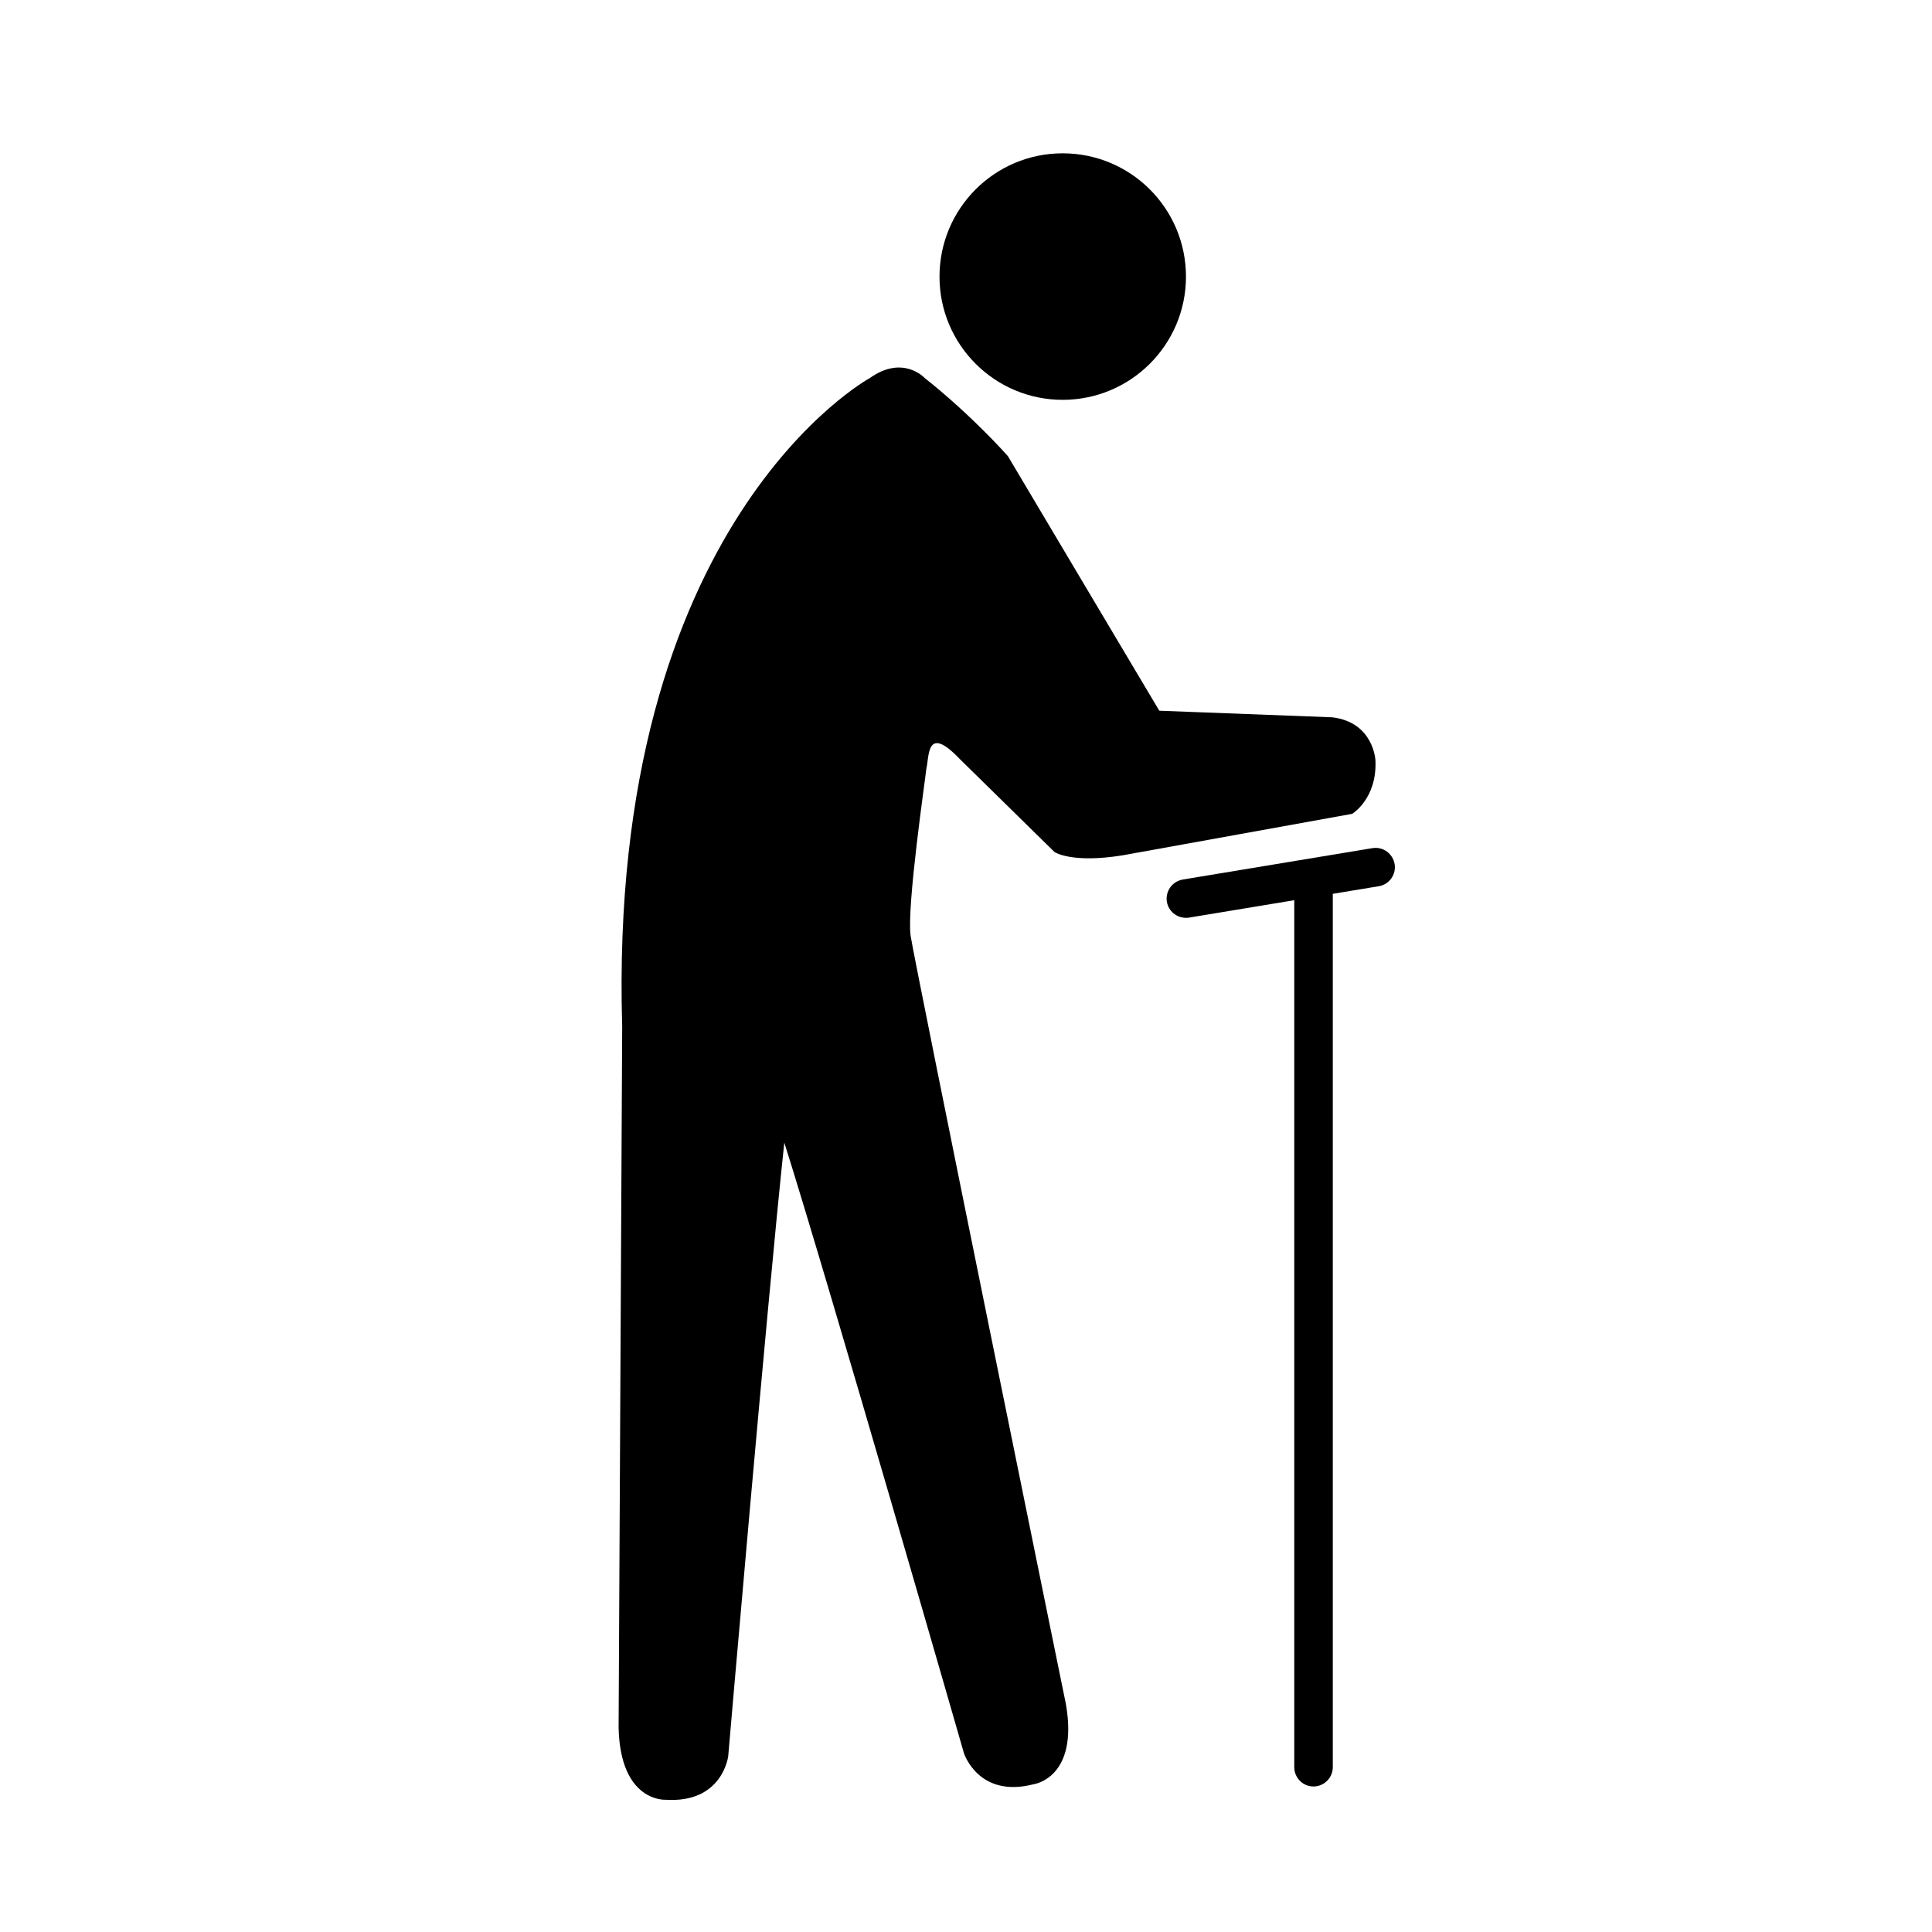 <?xml version="1.0" encoding="UTF-8"?>
<!-- Uploaded to: ICON Repo, www.svgrepo.com, Generator: ICON Repo Mixer Tools -->
<svg fill="#000000" width="800px" height="800px" version="1.1" viewBox="144 144 512 512" xmlns="http://www.w3.org/2000/svg">
 <g>
  <path d="m508.51 345.55s-0.422-10.129-11.445-11.457l-45.84-1.746s-34.367-57.75-40.117-67.461c0 0-9.254-10.551-22.043-20.699 0 0-5.738-6.277-14.551 0 0 0-69.602 37.848-65.629 171.89l-0.949 185.73c0.422 19.82 12.391 19.145 12.391 19.145 15.219 0.996 16.66-11.578 16.66-11.578s10.184-118.65 14.859-162.57c11.688 36.922 47.605 161.8 47.605 161.8s3.844 12.07 18.562 8.215c0 0 11.902-1.66 8.457-21.23 0 0-40.008-196-41.145-203.59-1.094-7.582 3.973-42.121 4.16-44.246 0.812-3.305-0.031-11.922 8.836-2.633l25.117 24.66s4.422 3.098 18.078 0.887l60.824-10.992s6.613-3.981 6.168-14.133"/>
  <path d="m425.62 249.96c18.051 0 32.676-14.637 32.676-32.641 0-18.07-14.625-32.688-32.676-32.688-18.023 0-32.641 14.617-32.641 32.688-0.004 18.004 14.613 32.641 32.641 32.641"/>
  <path d="m513.59 373c-0.477-2.801-3.098-4.699-5.887-4.234l-50.25 8.32c-2.781 0.465-4.676 3.098-4.219 5.894 0.422 2.484 2.578 4.254 5.066 4.254 0.254 0 0.535 0 0.832-0.062l27.863-4.609v229.75c0 2.82 2.269 5.121 5.086 5.121 2.828 0 5.125-2.301 5.125-5.121v-231.44l12.164-2.012c2.789-0.445 4.676-3.098 4.223-5.856"/>
 </g>
</svg>